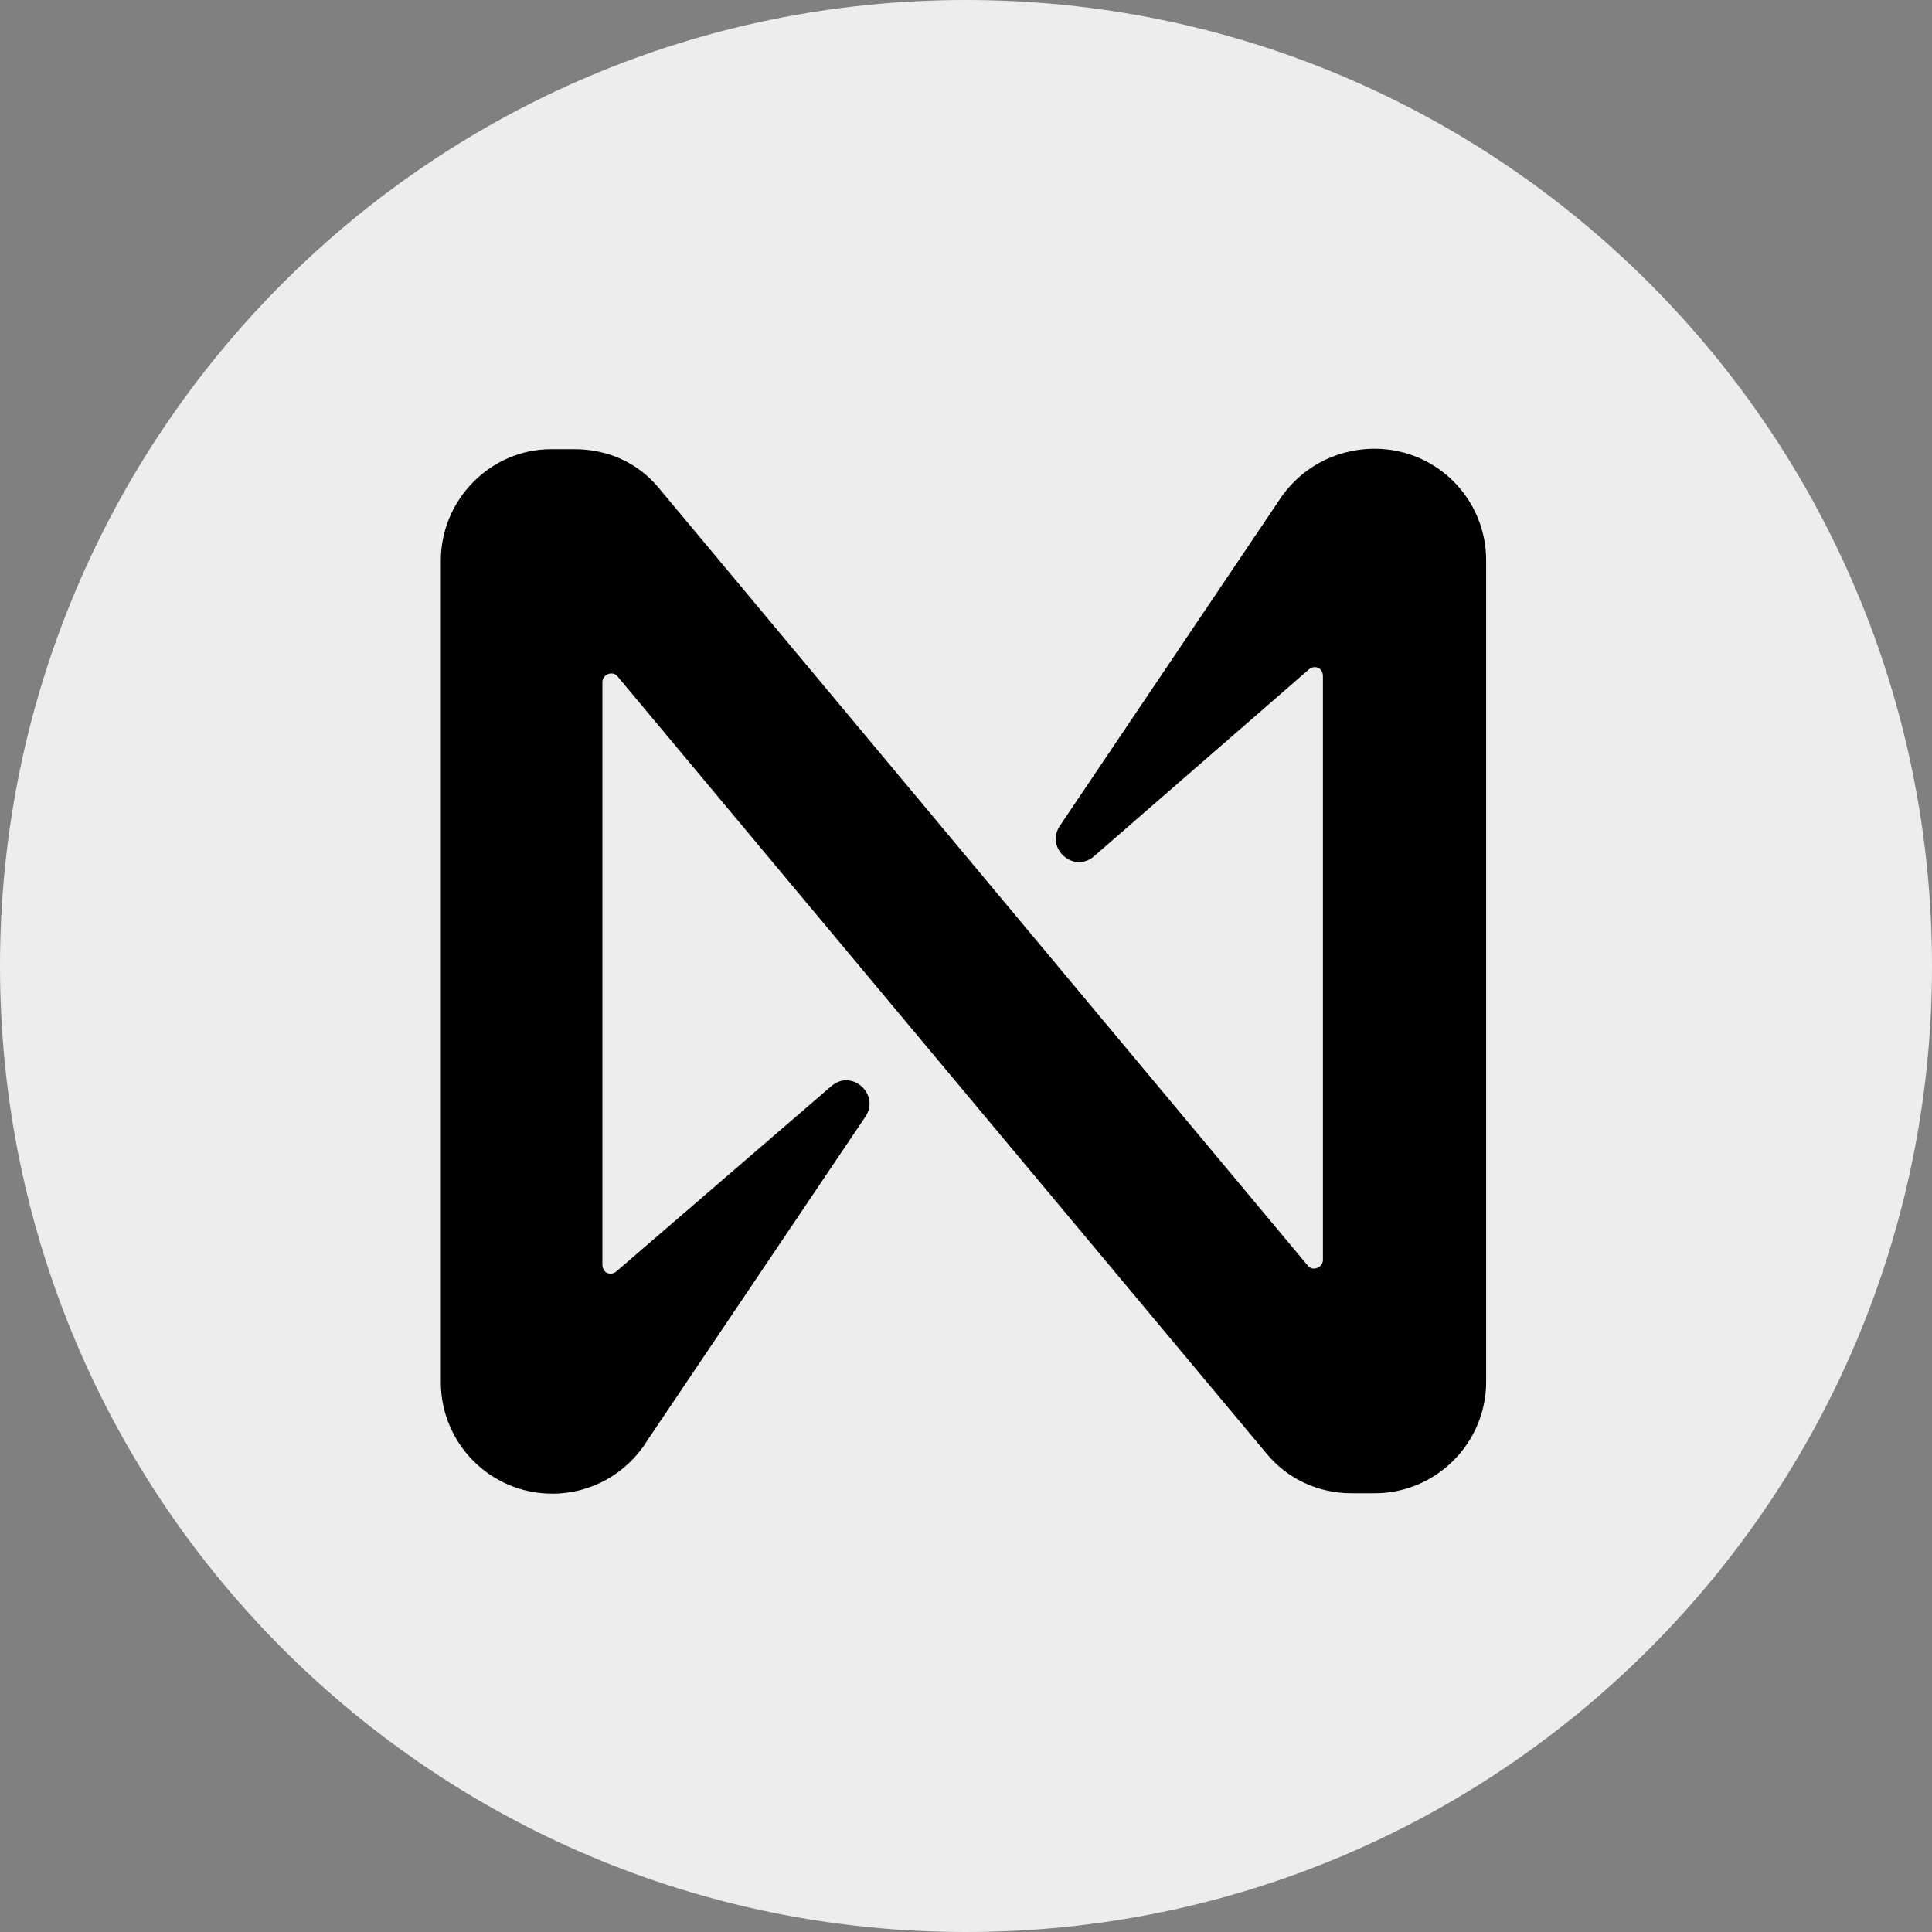 <?xml version="1.0" encoding="UTF-8" standalone="no"?>
<!-- Generator: Adobe Illustrator 26.0.3, SVG Export Plug-In . SVG Version: 6.00 Build 0)  -->

<svg
   version="1.0"
   id="katman_1"
   x="0px"
   y="0px"
   viewBox="0 0 462.8 462.8"
   xml:space="preserve"
   sodipodi:docname="near.svg"
   width="462.8"
   height="462.8"
   inkscape:version="1.1 (c68e22c387, 2021-05-23)"
   xmlns:inkscape="http://www.inkscape.org/namespaces/inkscape"
   xmlns:sodipodi="http://sodipodi.sourceforge.net/DTD/sodipodi-0.dtd"
   xmlns="http://www.w3.org/2000/svg"
   xmlns:svg="http://www.w3.org/2000/svg"
   xmlns:rdf="http://www.w3.org/1999/02/22-rdf-syntax-ns#"
   xmlns:cc="http://creativecommons.org/ns#"
   xmlns:dc="http://purl.org/dc/elements/1.1/"><rect x="0" y="0" width="462.8" height="462.8" fill="#808080" stroke="none"/><title
   id="title10">Near logo - CryptoPoints.info</title><defs
   id="defs11" /><sodipodi:namedview
   id="namedview9"
   pagecolor="#ffffff"
   bordercolor="#666666"
   borderopacity="1.0"
   inkscape:pageshadow="2"
   inkscape:pageopacity="0.0"
   inkscape:pagecheckerboard="0"
   showgrid="false"
   inkscape:zoom="1.455"
   inkscape:cx="231.95876"
   inkscape:cy="231.95876"
   inkscape:window-width="2560"
   inkscape:window-height="1351"
   inkscape:window-x="1591"
   inkscape:window-y="-9"
   inkscape:window-maximized="1"
   inkscape:current-layer="katman_1" />
<style
   type="text/css"
   id="style2">
	.st0{fill:#EDEDED;}
</style>
<path
   class="st0"
   d="M 231.4,462.8 C 359.2,462.8 462.8,359.2 462.8,231.4 462.8,103.6 359.2,0 231.4,0 103.6,0 0,103.6 0,231.4 0,359.2 103.6,462.8 231.4,462.8 Z"
   id="path4" />
<path
   d="m 306.1,120.3 -52.2,77.5 c -3.6,5.3 3.3,11.7 8.3,7.2 l 51.4,-44.7 c 1.4,-1.1 3.3,-0.3 3.3,1.7 v 139.8 c 0,1.9 -2.5,2.8 -3.6,1.4 L 157.9,117 c -5,-6.1 -12.2,-9.4 -20.3,-9.4 H 132 c -14.4,0 -26.4,12 -26.4,26.7 v 196.8 c 0,14.7 11.9,26.7 26.7,26.7 9.2,0 17.8,-4.7 22.8,-12.8 l 52.2,-77.5 c 3.6,-5.3 -3.3,-11.7 -8.3,-7.2 l -51.4,44.3 c -1.4,1.1 -3.3,0.3 -3.3,-1.7 V 163.4 c 0,-1.9 2.5,-2.8 3.6,-1.4 l 155.5,186.2 c 5,6.1 12.5,9.5 20.3,9.5 h 5.6 c 14.7,0 26.7,-12 26.7,-26.7 V 134.2 c 0,-14.7 -11.9,-26.7 -26.7,-26.7 -9.6,0 -18.2,4.8 -23.2,12.8 z"
   id="path6" />
</svg>
